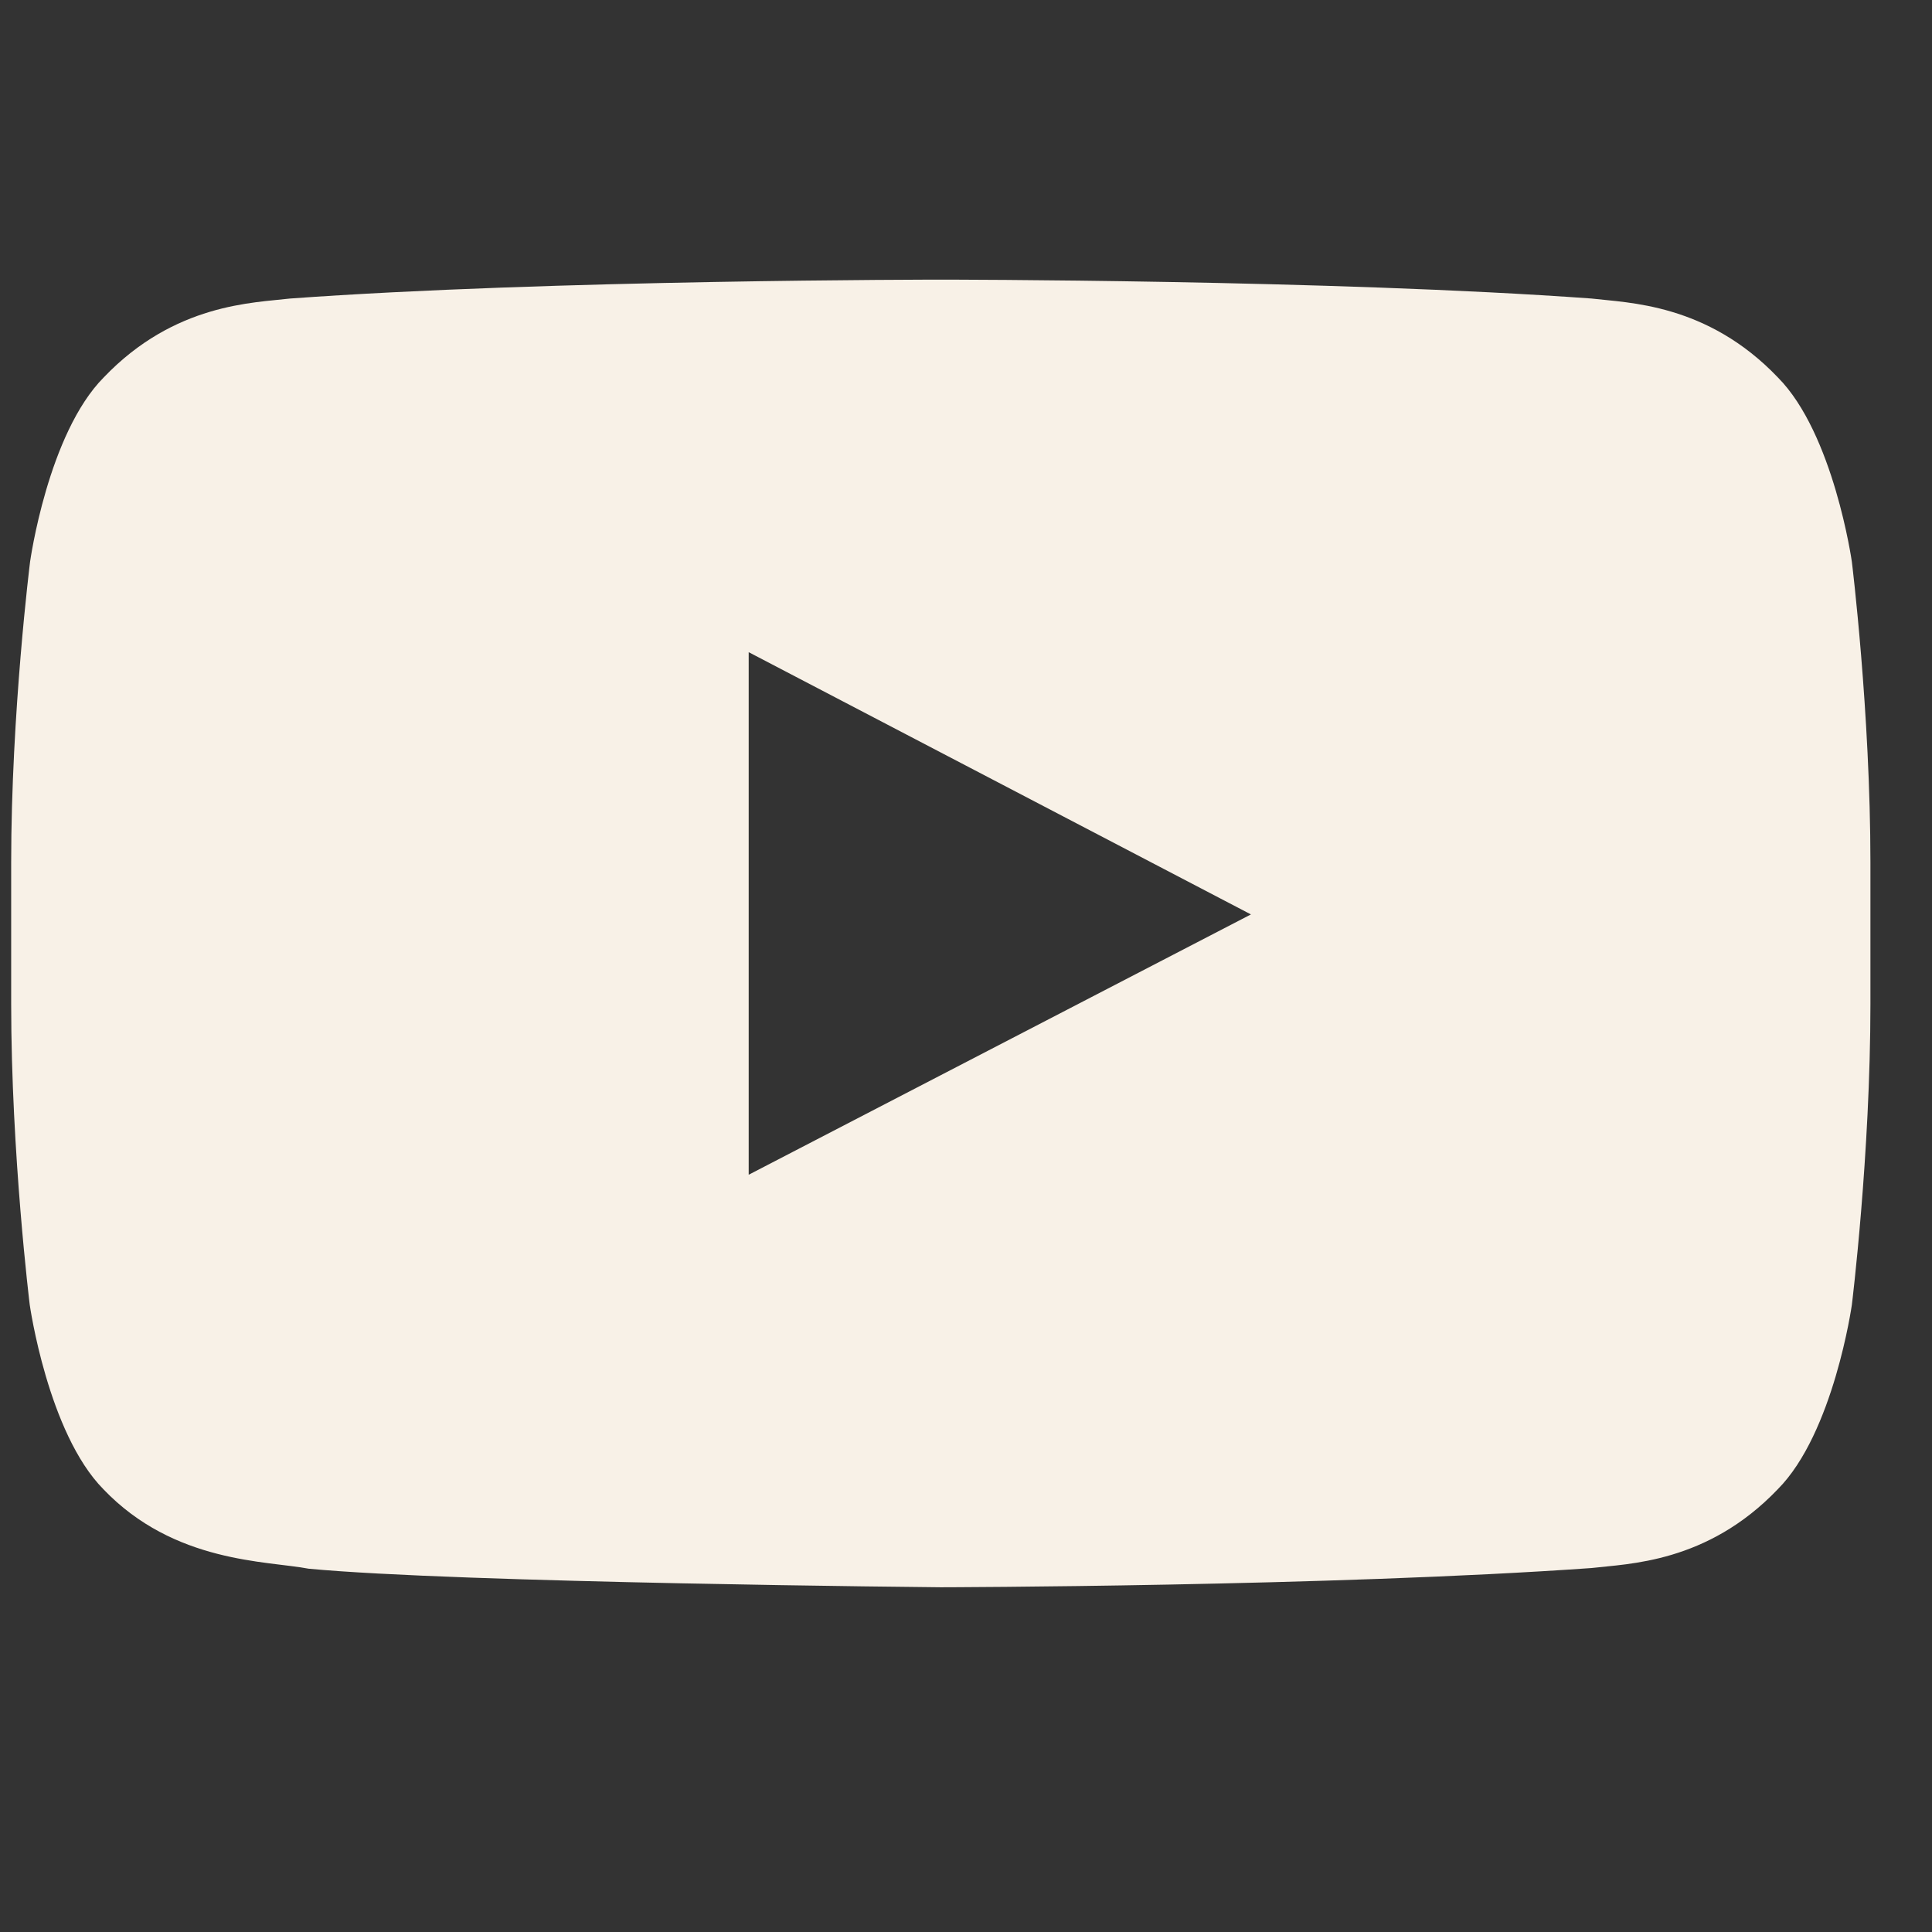 <svg width="23" height="23" viewBox="0 0 23 23" fill="none" xmlns="http://www.w3.org/2000/svg">
<rect x="0" y="0" width="23" height="23" fill="#333333" stroke="none"/>
<g clip-path="url(#clip0_1486_16578)">
<path d="M22.046 6.688C22.046 6.688 21.83 5.162 21.164 4.492C20.321 3.61 19.379 3.606 18.947 3.554C15.851 3.329 11.204 3.329 11.204 3.329H11.196C11.196 3.329 6.549 3.329 3.453 3.554C3.021 3.606 2.079 3.61 1.236 4.492C0.57 5.162 0.358 6.688 0.358 6.688C0.358 6.688 0.133 8.482 0.133 10.272V11.949C0.133 13.739 0.354 15.533 0.354 15.533C0.354 15.533 0.57 17.059 1.231 17.729C2.074 18.611 3.181 18.58 3.674 18.675C5.446 18.844 11.2 18.896 11.2 18.896C11.2 18.896 15.851 18.887 18.947 18.667C19.379 18.615 20.321 18.611 21.164 17.729C21.83 17.059 22.046 15.533 22.046 15.533C22.046 15.533 22.267 13.743 22.267 11.949V10.272C22.267 8.482 22.046 6.688 22.046 6.688ZM8.913 13.985V7.764L14.892 10.886L8.913 13.985Z" fill="#F8F1E7"/>
</g>
<defs>
<clipPath id="clip0_1486_16578">
<rect width="22.133" height="22.133" fill="white" transform="translate(0.133 0.048)"/>
</clipPath>
</defs>
</svg>
